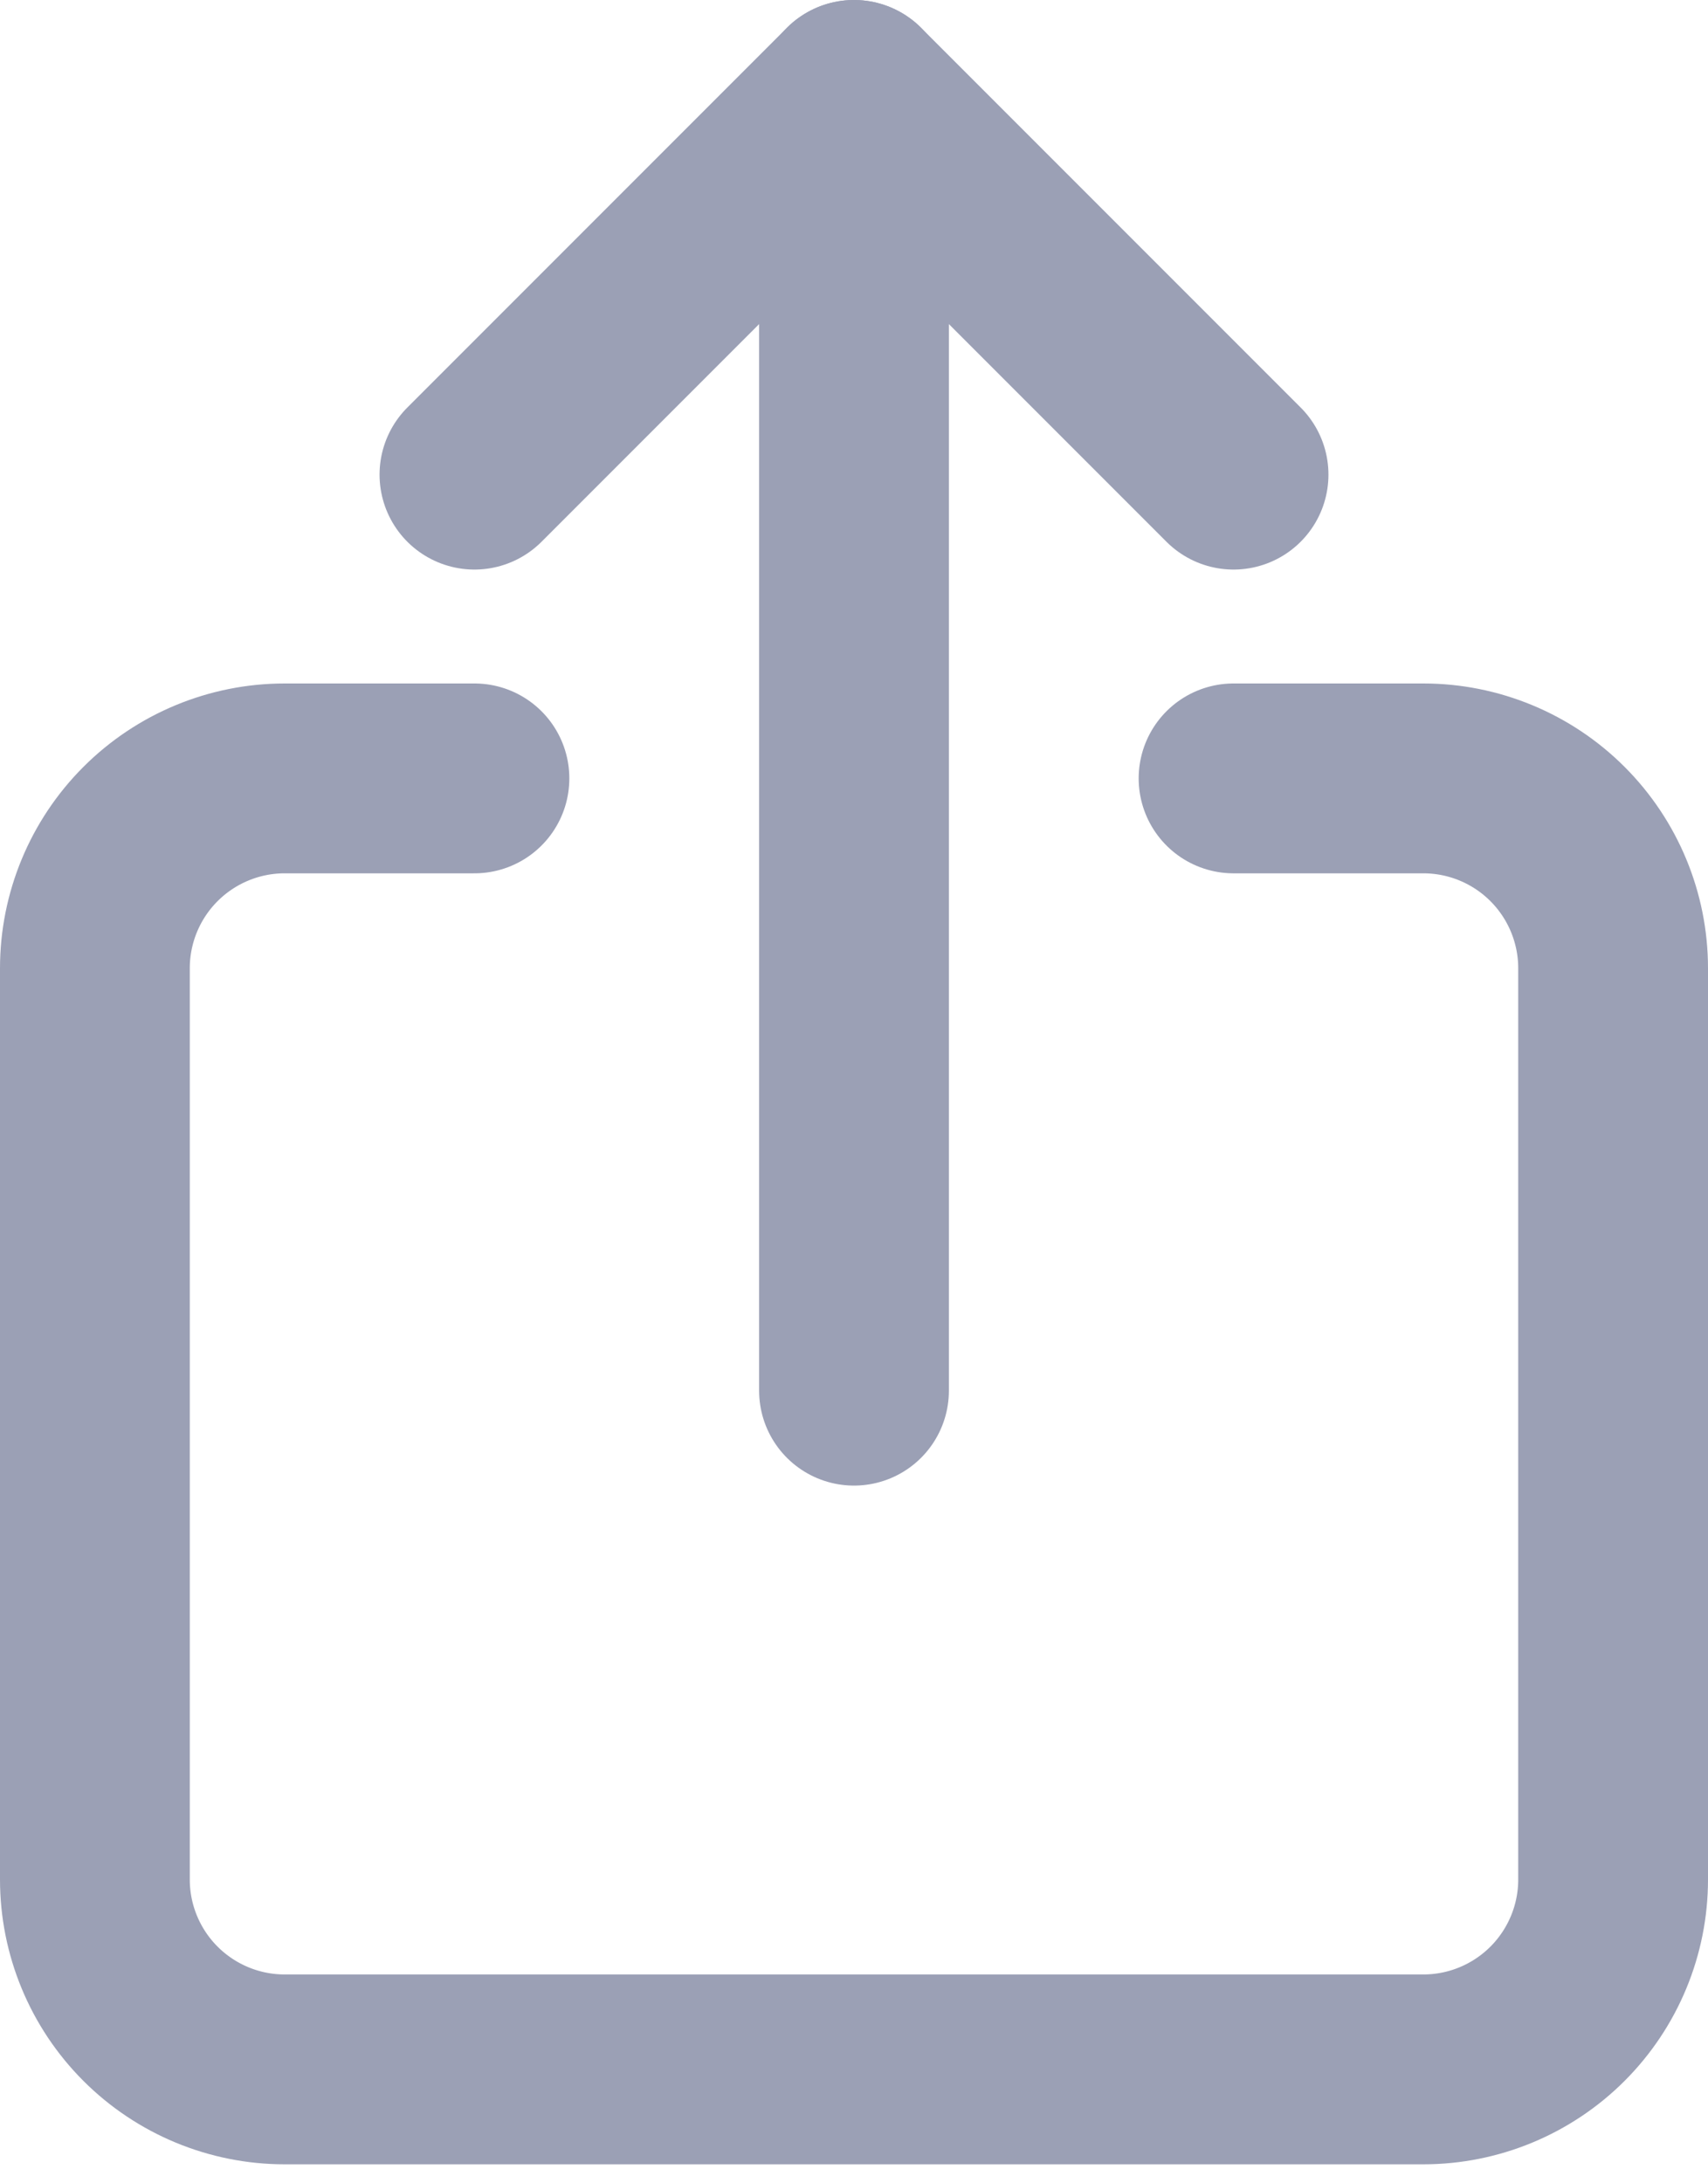 <svg width="18" height="23" viewBox="0 0 18 23" fill="none" xmlns="http://www.w3.org/2000/svg">
<path d="M13 8.2H15C15.53 8.2 16.039 8.411 16.414 8.786C16.789 9.161 17 9.67 17 10.2V19.8C17 20.33 16.789 20.839 16.414 21.214C16.039 21.589 15.53 21.8 15 21.8H3C2.47 21.8 1.961 21.589 1.586 21.214C1.211 20.839 1 20.33 1 19.8V10.2C1 9.67 1.211 9.161 1.586 8.786C1.961 8.411 2.47 8.2 3 8.2H5" stroke="#9BA0B5" stroke-width="2" stroke-linecap="round" stroke-linejoin="round"/>
<path d="M13 5L9 1L5 5" stroke="#9BA0B5" stroke-width="2" stroke-linecap="round" stroke-linejoin="round"/>
<path d="M9 14.65V1" stroke="#9BA0B5" stroke-width="2" stroke-linecap="round" stroke-linejoin="round"/>
</svg>
